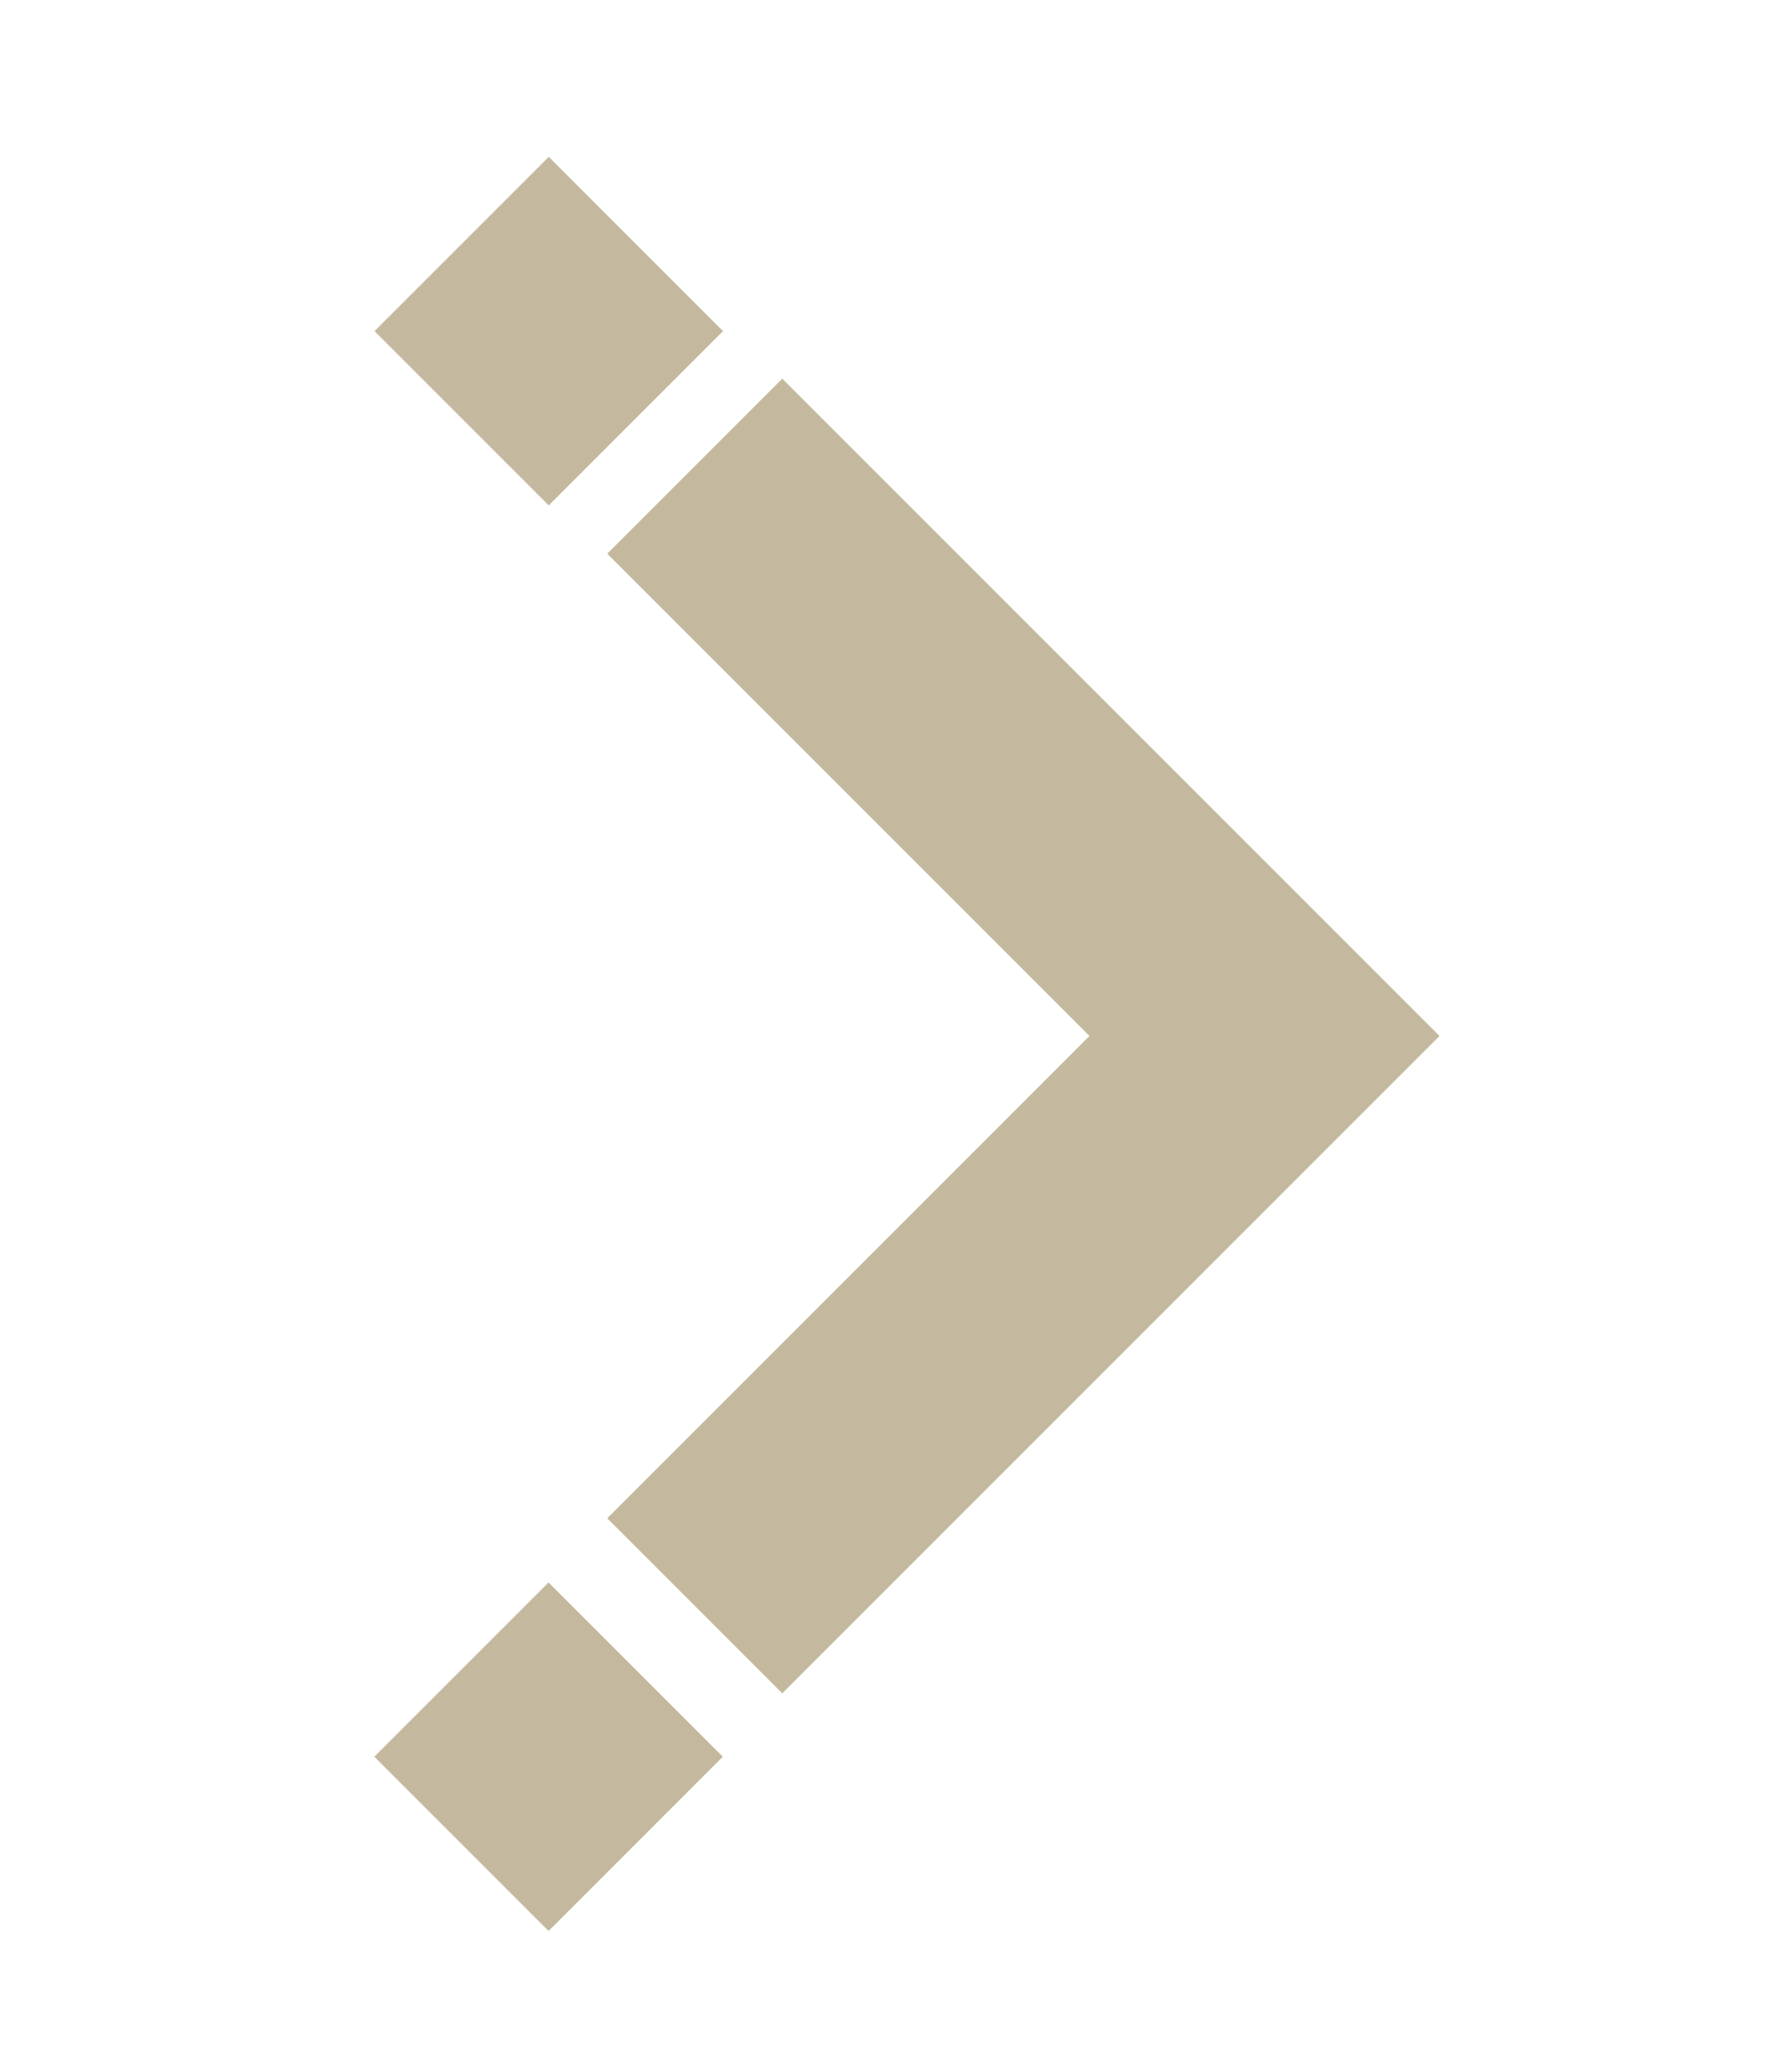 <?xml version="1.0" encoding="utf-8"?>
<!-- Generator: Adobe Illustrator 23.0.0, SVG Export Plug-In . SVG Version: 6.00 Build 0)  -->
<svg version="1.1" id="Calque_1" xmlns="http://www.w3.org/2000/svg" xmlns:xlink="http://www.w3.org/1999/xlink" x="0px" y="0px"
	 viewBox="0 0 50 58" style="enable-background:new 0 0 50 58;" xml:space="preserve">
<style type="text/css">
	.st0{fill:#C4B99E;}
</style>
<rect x="11.9" y="45.7" transform="matrix(0.707 -0.707 0.707 0.707 -30.244 25.278)" class="st0" width="6.9" height="6.9"/>
<rect x="11.9" y="5.8" transform="matrix(0.707 -0.707 0.707 0.707 -2.029 13.582)" class="st0" width="6.9" height="6.9"/>
<polygon class="st0" points="30.5,29 17,42.5 21.9,47.4 40.3,29 21.9,10.6 17,15.5 "/>
</svg>
